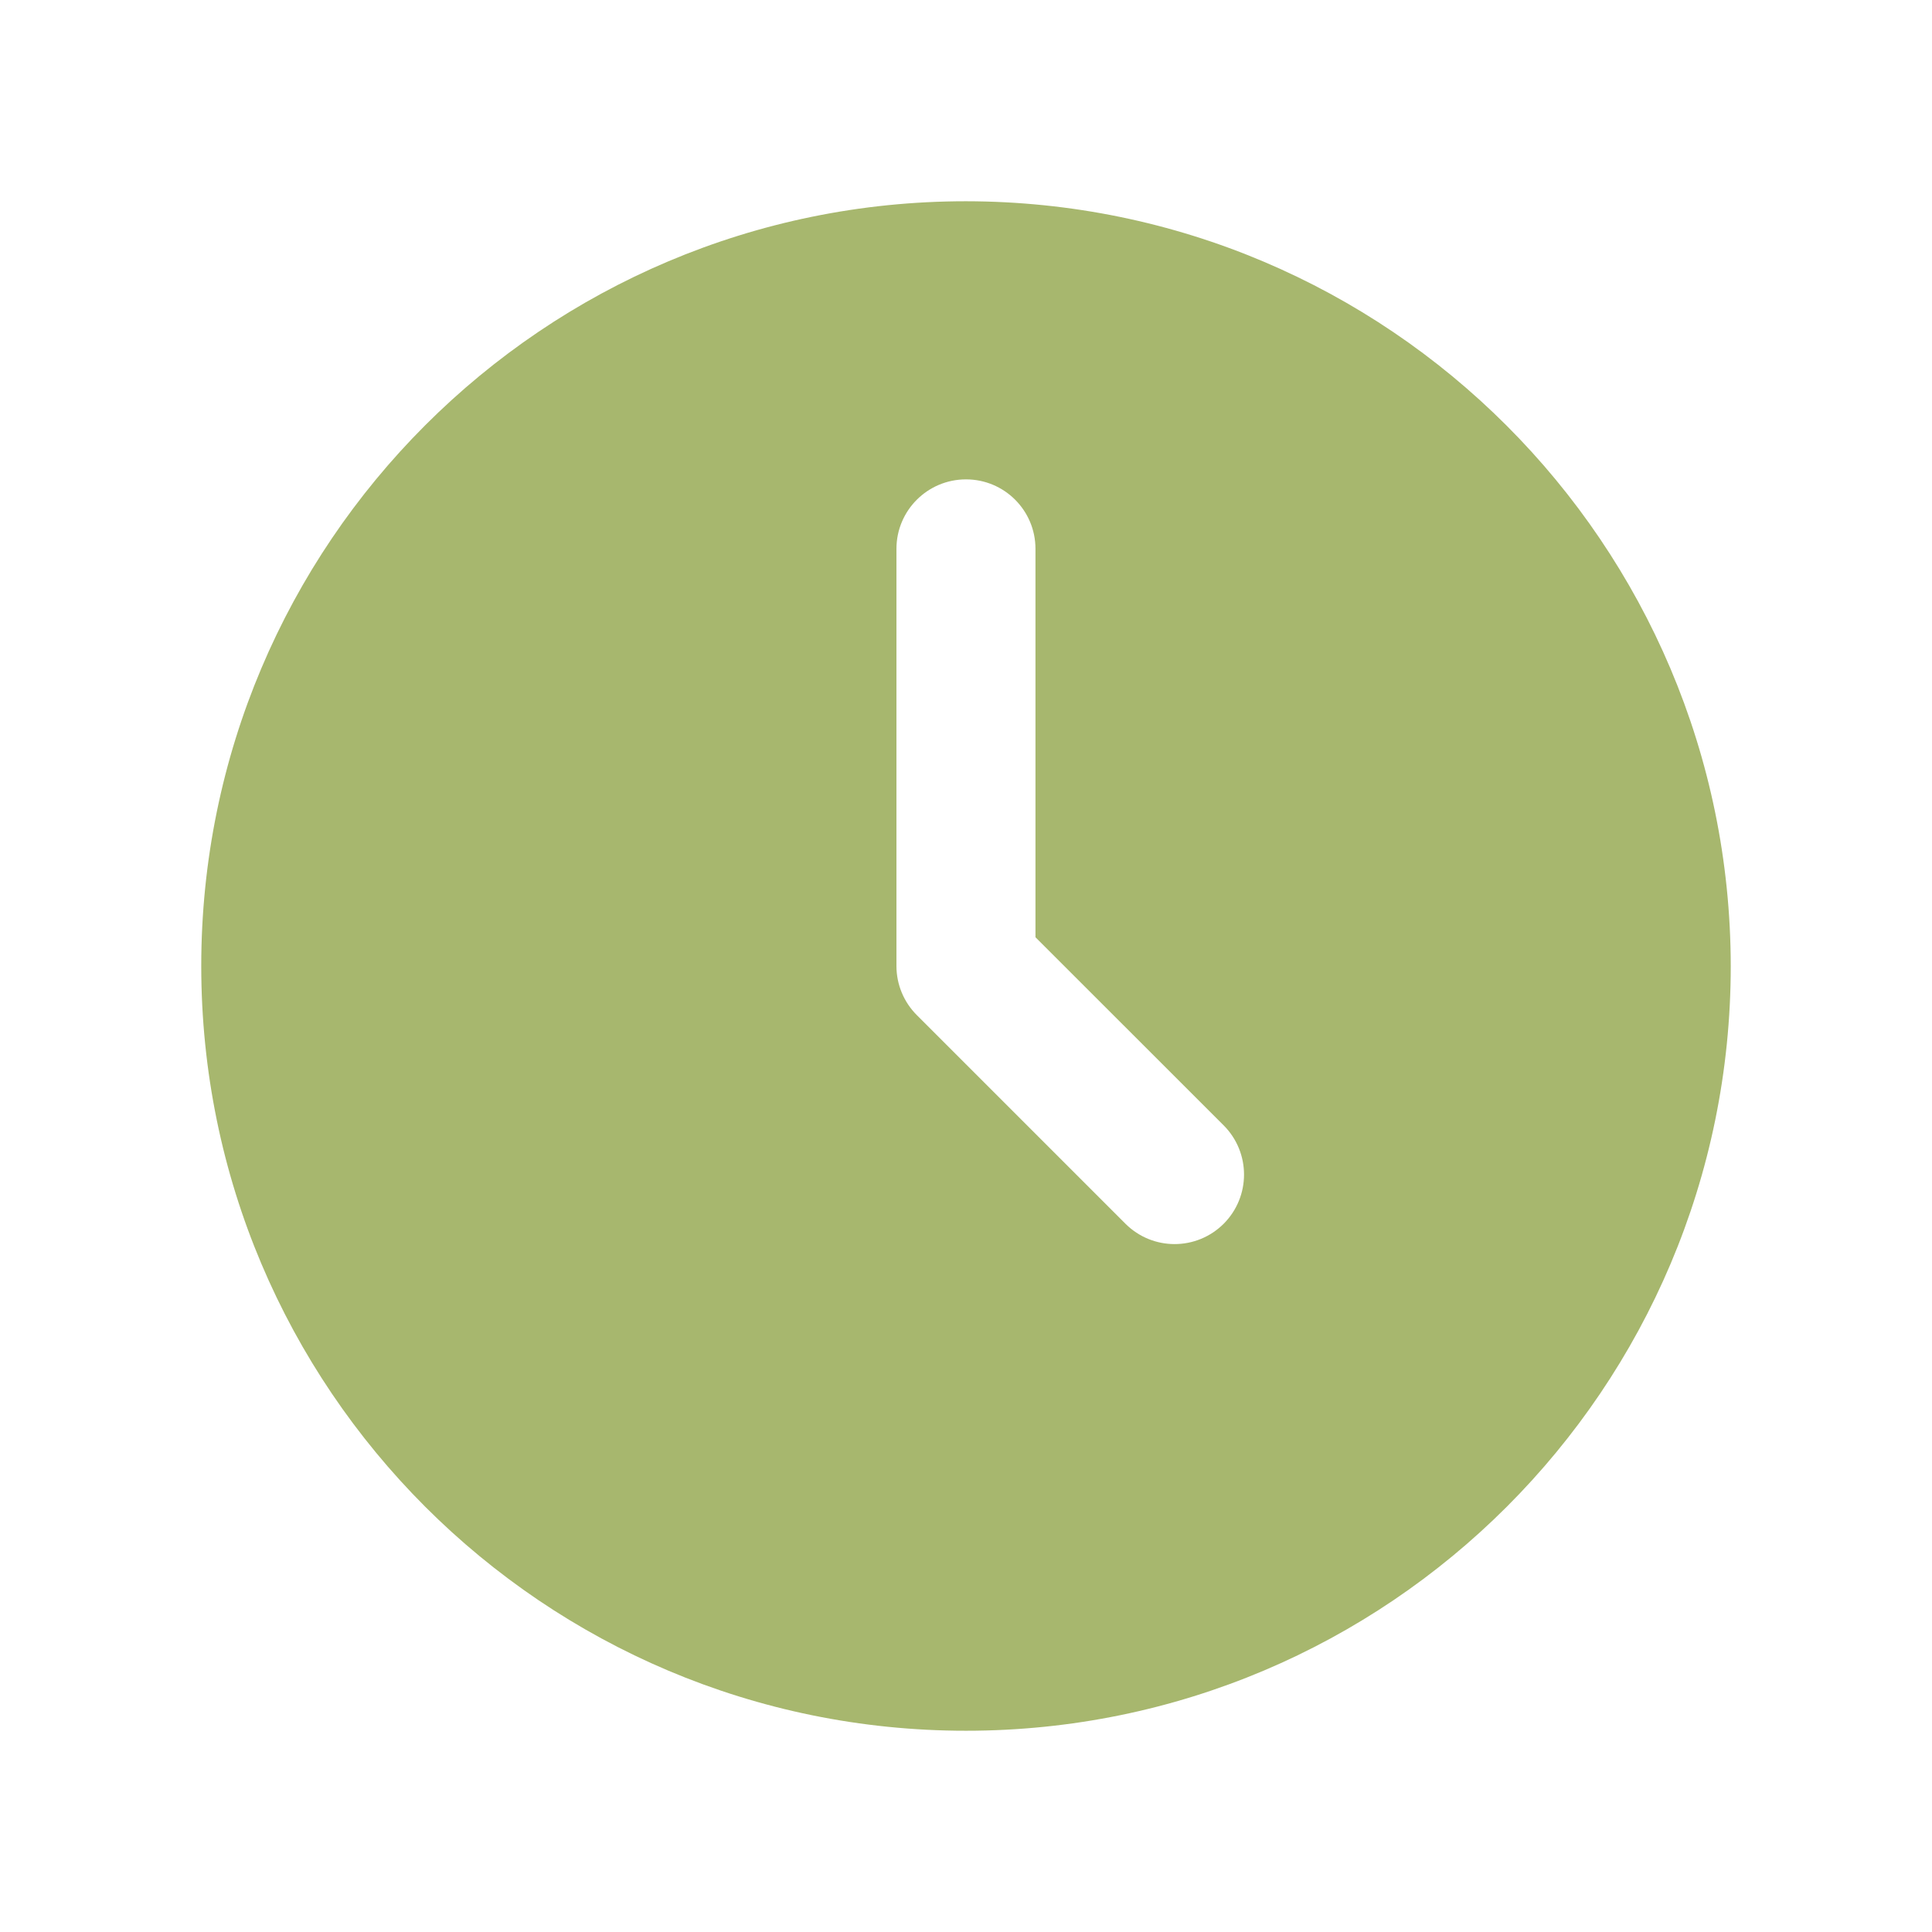 <svg width="24" height="24" viewBox="0 0 24 24" fill="none" xmlns="http://www.w3.org/2000/svg">
<path d="M12 2.5C6.753 2.5 2.5 6.753 2.5 12C2.5 17.247 6.753 21.5 12 21.5C17.247 21.5 21.5 17.247 21.5 12C21.494 6.756 17.244 2.506 12 2.5ZM15.202 15.201C14.864 15.539 14.318 15.539 13.98 15.201L11.389 12.61C11.227 12.448 11.136 12.229 11.136 12V6.818C11.136 6.341 11.523 5.955 12 5.955C12.477 5.955 12.863 6.341 12.863 6.818V11.643L15.201 13.98C15.538 14.318 15.538 14.864 15.201 15.202L15.202 15.201Z" fill="#A7B76E"/>
</svg>
